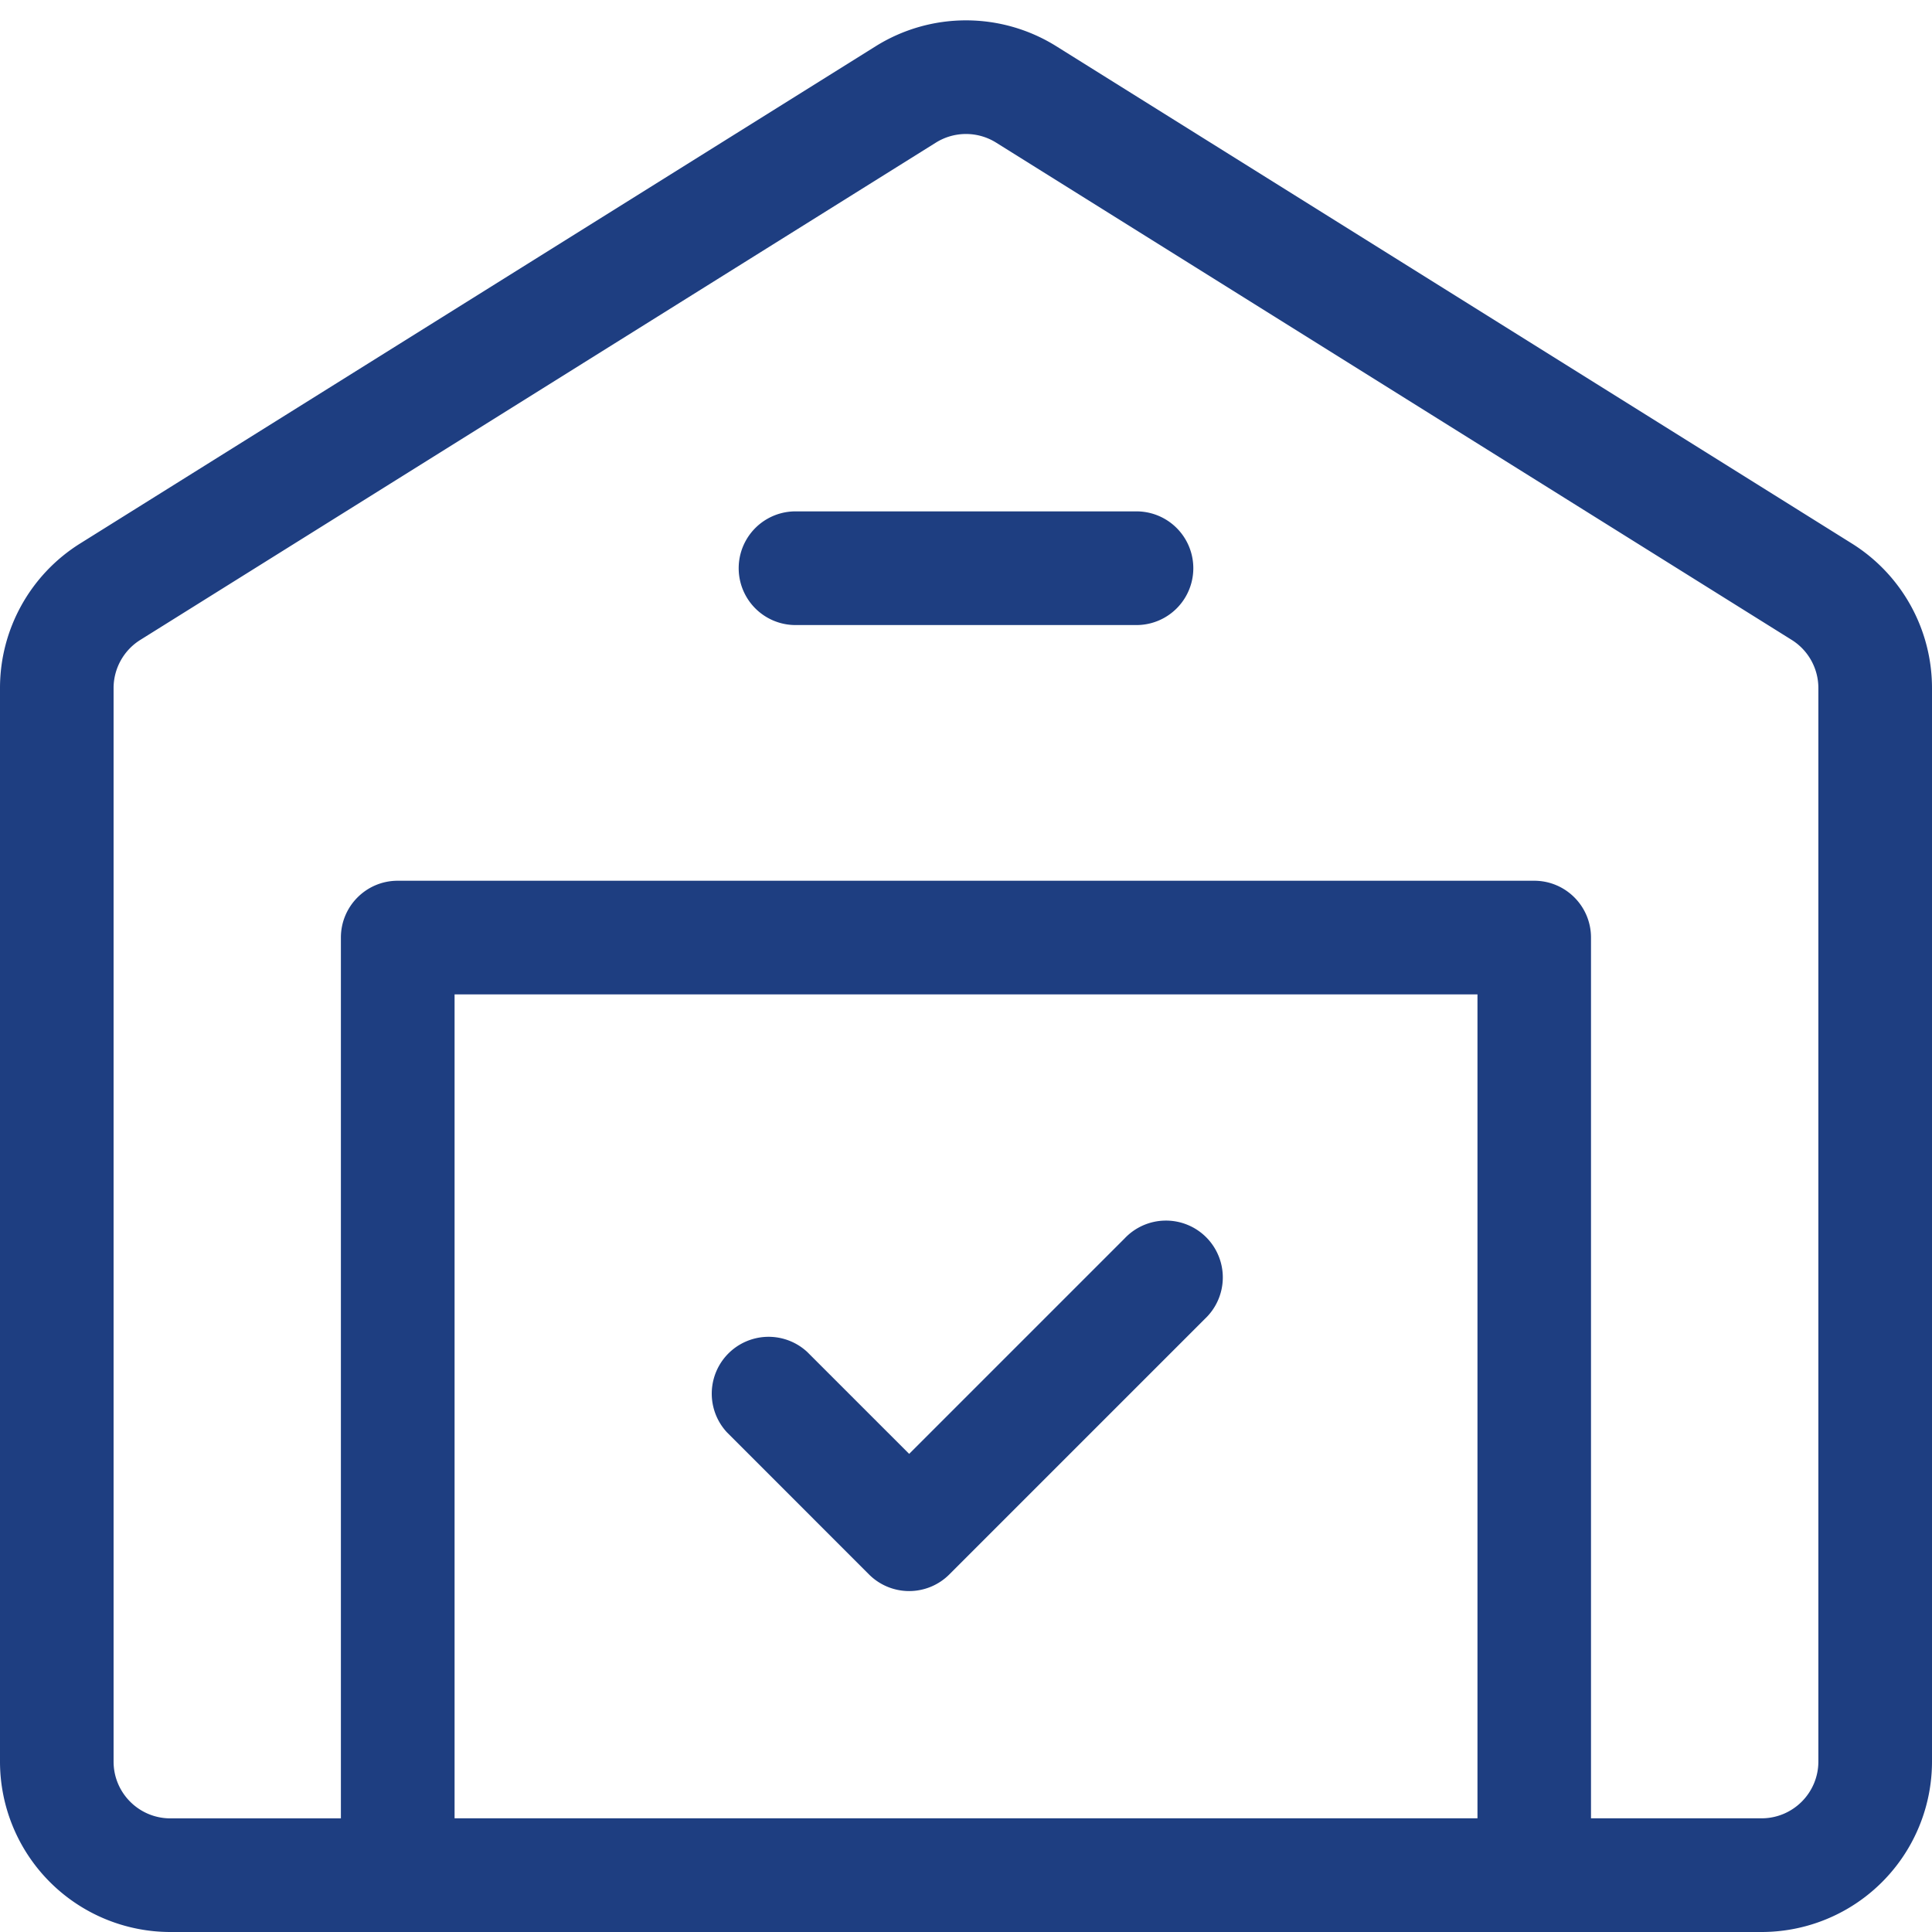 <svg xmlns="http://www.w3.org/2000/svg" width="38" height="38" fill="none"><g clip-path="url(#a)"><path fill="#1E3E81" d="M1.576 10.69 17.223.91a3.353 3.353 0 0 1 3.554 0l15.647 9.78A3.353 3.353 0 0 1 38 13.533v21.114A3.353 3.353 0 0 1 34.647 38H3.353A3.353 3.353 0 0 1 0 34.647V13.533c0-1.156.596-2.23 1.576-2.843Zm29.718 25.074h3.353c.617 0 1.118-.5 1.118-1.117V13.533c0-.386-.199-.744-.526-.948l-15.647-9.78a1.118 1.118 0 0 0-1.184 0L2.76 12.586a1.118 1.118 0 0 0-.526.948v21.114c0 .617.5 1.117 1.118 1.117h3.353V18.441c0-.617.5-1.118 1.118-1.118h22.352c.618 0 1.118.5 1.118 1.118v17.323ZM8.941 19.558v16.206H29.06V19.558H8.94Zm13.18 4.799a1.118 1.118 0 1 1 1.581 1.58l-5.03 5.03a1.117 1.117 0 0 1-1.58 0l-2.794-2.795a1.118 1.118 0 0 1 1.58-1.58l2.004 2.004 4.24-4.24Zm-6.474-12.063a1.118 1.118 0 1 1 0-2.236h6.706a1.118 1.118 0 1 1 0 2.236h-6.706Z"/></g><defs><clipPath id="a"><path fill="#fff" d="M0 0h38v38H0z"/></clipPath></defs></svg>